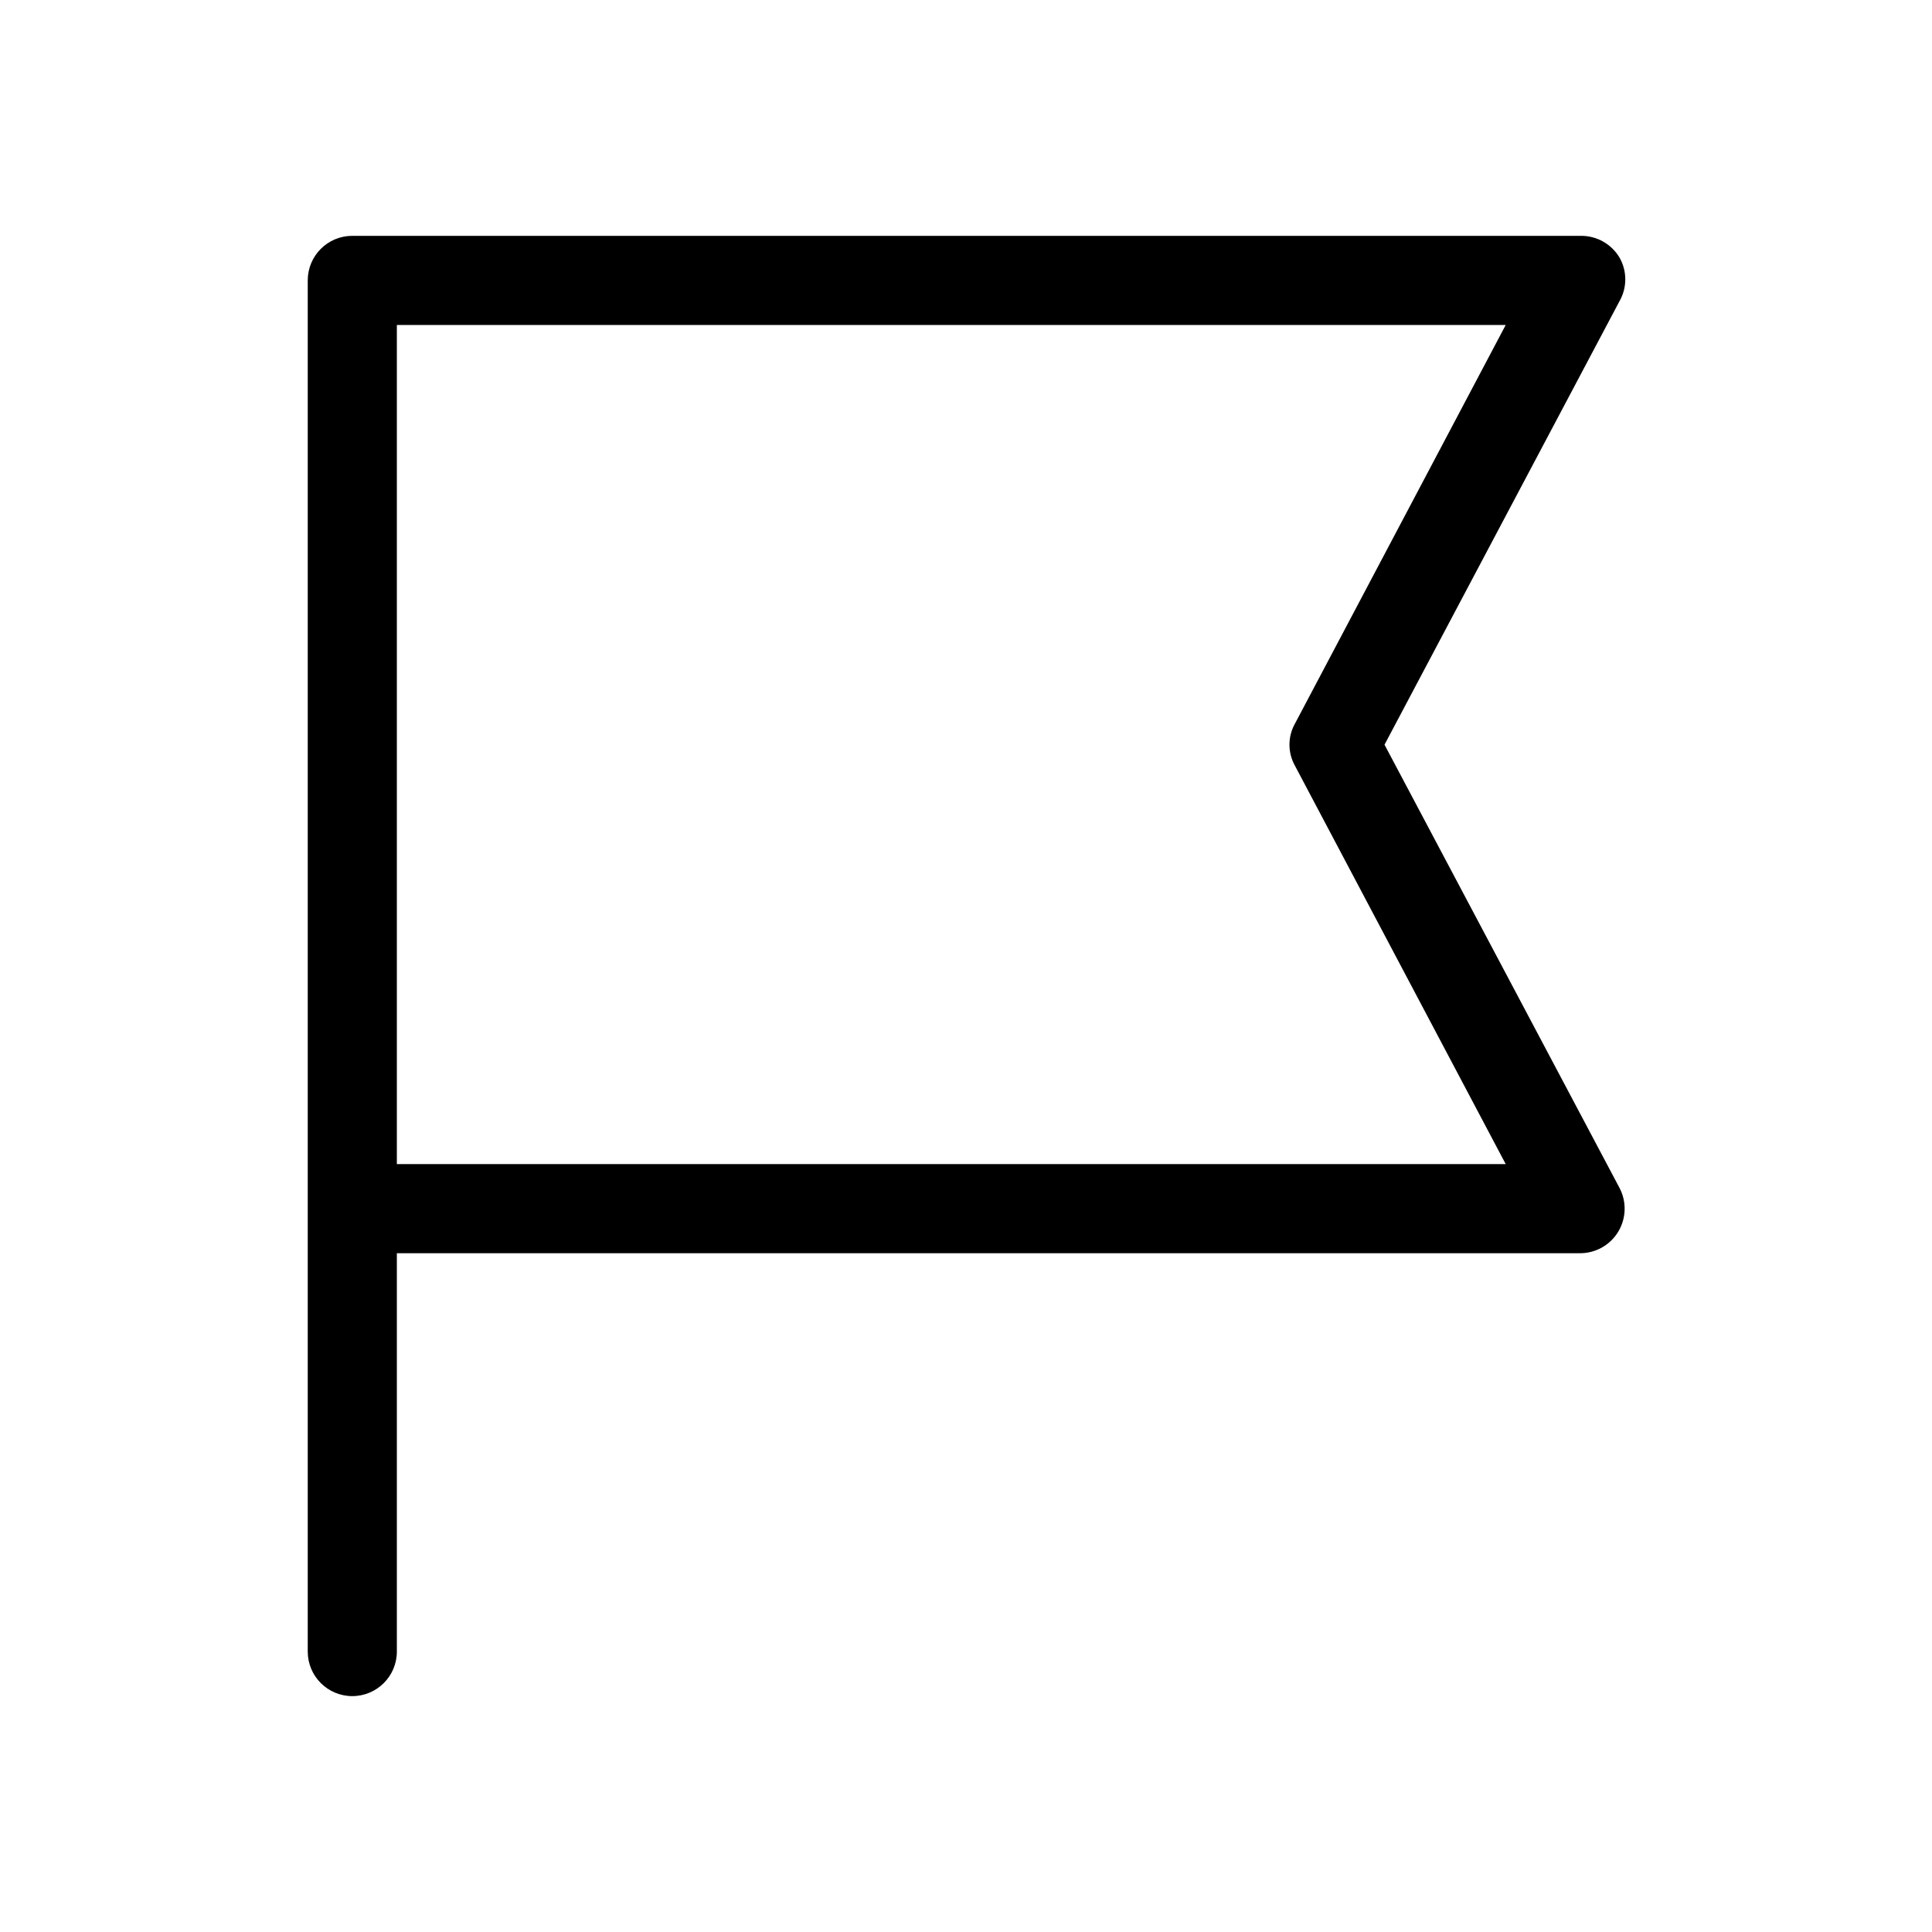 <?xml version="1.0" encoding="UTF-8"?>
<!-- Uploaded to: ICON Repo, www.iconrepo.com, Generator: ICON Repo Mixer Tools -->
<svg fill="#000000" width="800px" height="800px" version="1.1" viewBox="144 144 512 512" xmlns="http://www.w3.org/2000/svg">
 <path d="m510.91 341.35 62.27-117.53c2.051-3.586 2.051-7.988 0-11.574-2.121-3.547-5.945-5.727-10.078-5.746h-325.74c-6.523 0-11.809 5.285-11.809 11.809v363.37c0 6.523 5.285 11.809 11.809 11.809 6.519 0 11.809-5.285 11.809-11.809v-105.56h313.46c4.16 0.035 8.027-2.113 10.191-5.664 2.164-3.551 2.301-7.977 0.359-11.656zm-261.74 111.15v-222.38h293.86l-55.891 105.72v-0.004c-1.891 3.434-1.891 7.594 0 11.023l55.891 105.64z"/>
</svg>